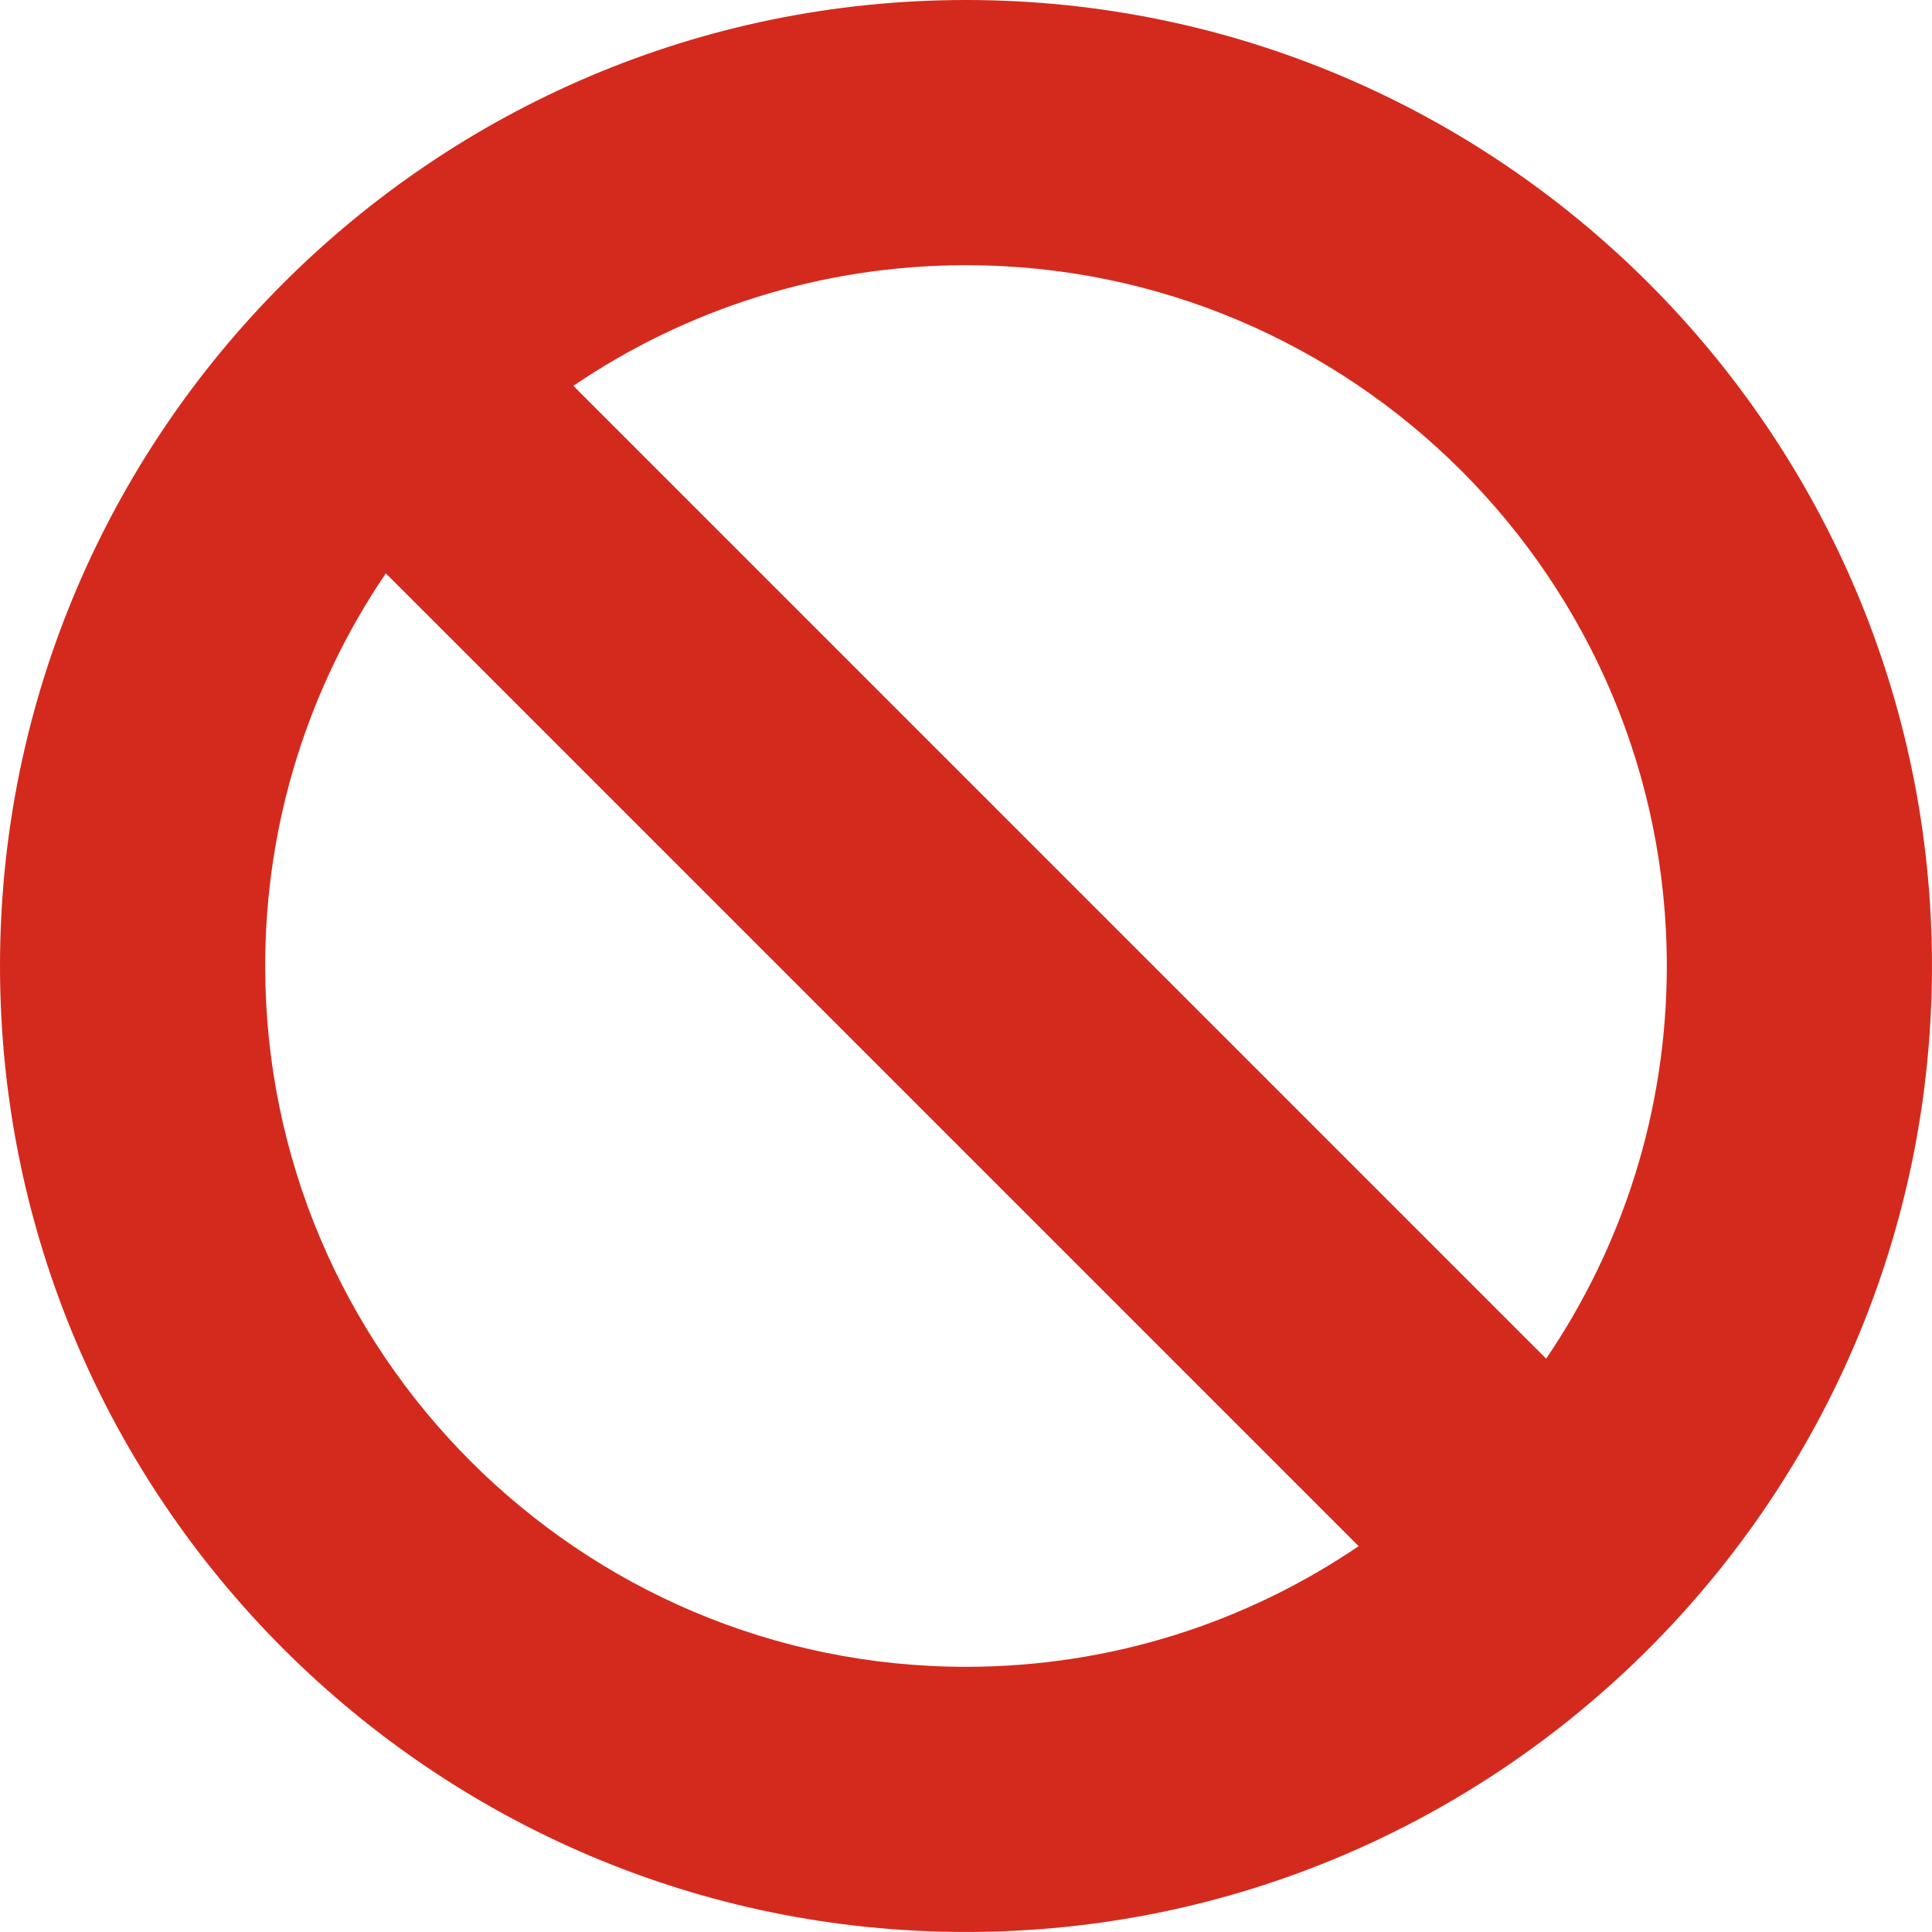 <?xml version="1.0" encoding="UTF-8"?> <svg xmlns="http://www.w3.org/2000/svg" width="80" height="80" viewBox="0 0 80 80" fill="none"> <g clip-path="url(#clip0)"> <path d="M0 40C0 62.056 17.944 79.999 40 79.999C62.055 79.999 79.999 62.056 79.999 40C79.999 17.944 62.055 0 40 0C17.944 0 0 17.944 0 40ZM40 10.981C56.001 10.981 69.019 23.999 69.019 40C69.019 46.02 67.175 51.618 64.023 56.259L23.741 15.976C28.382 12.825 33.98 10.981 40 10.981ZM56.258 64.023C51.617 67.175 46.02 69.019 40 69.019C23.999 69.019 10.981 56.001 10.981 40C10.981 33.98 12.825 28.383 15.976 23.741L56.258 64.023Z" fill="#D42A1D"></path> </g> <defs> <clipPath id="clip0"> <rect width="80" height="80" fill="white"></rect> </clipPath> </defs> </svg> 